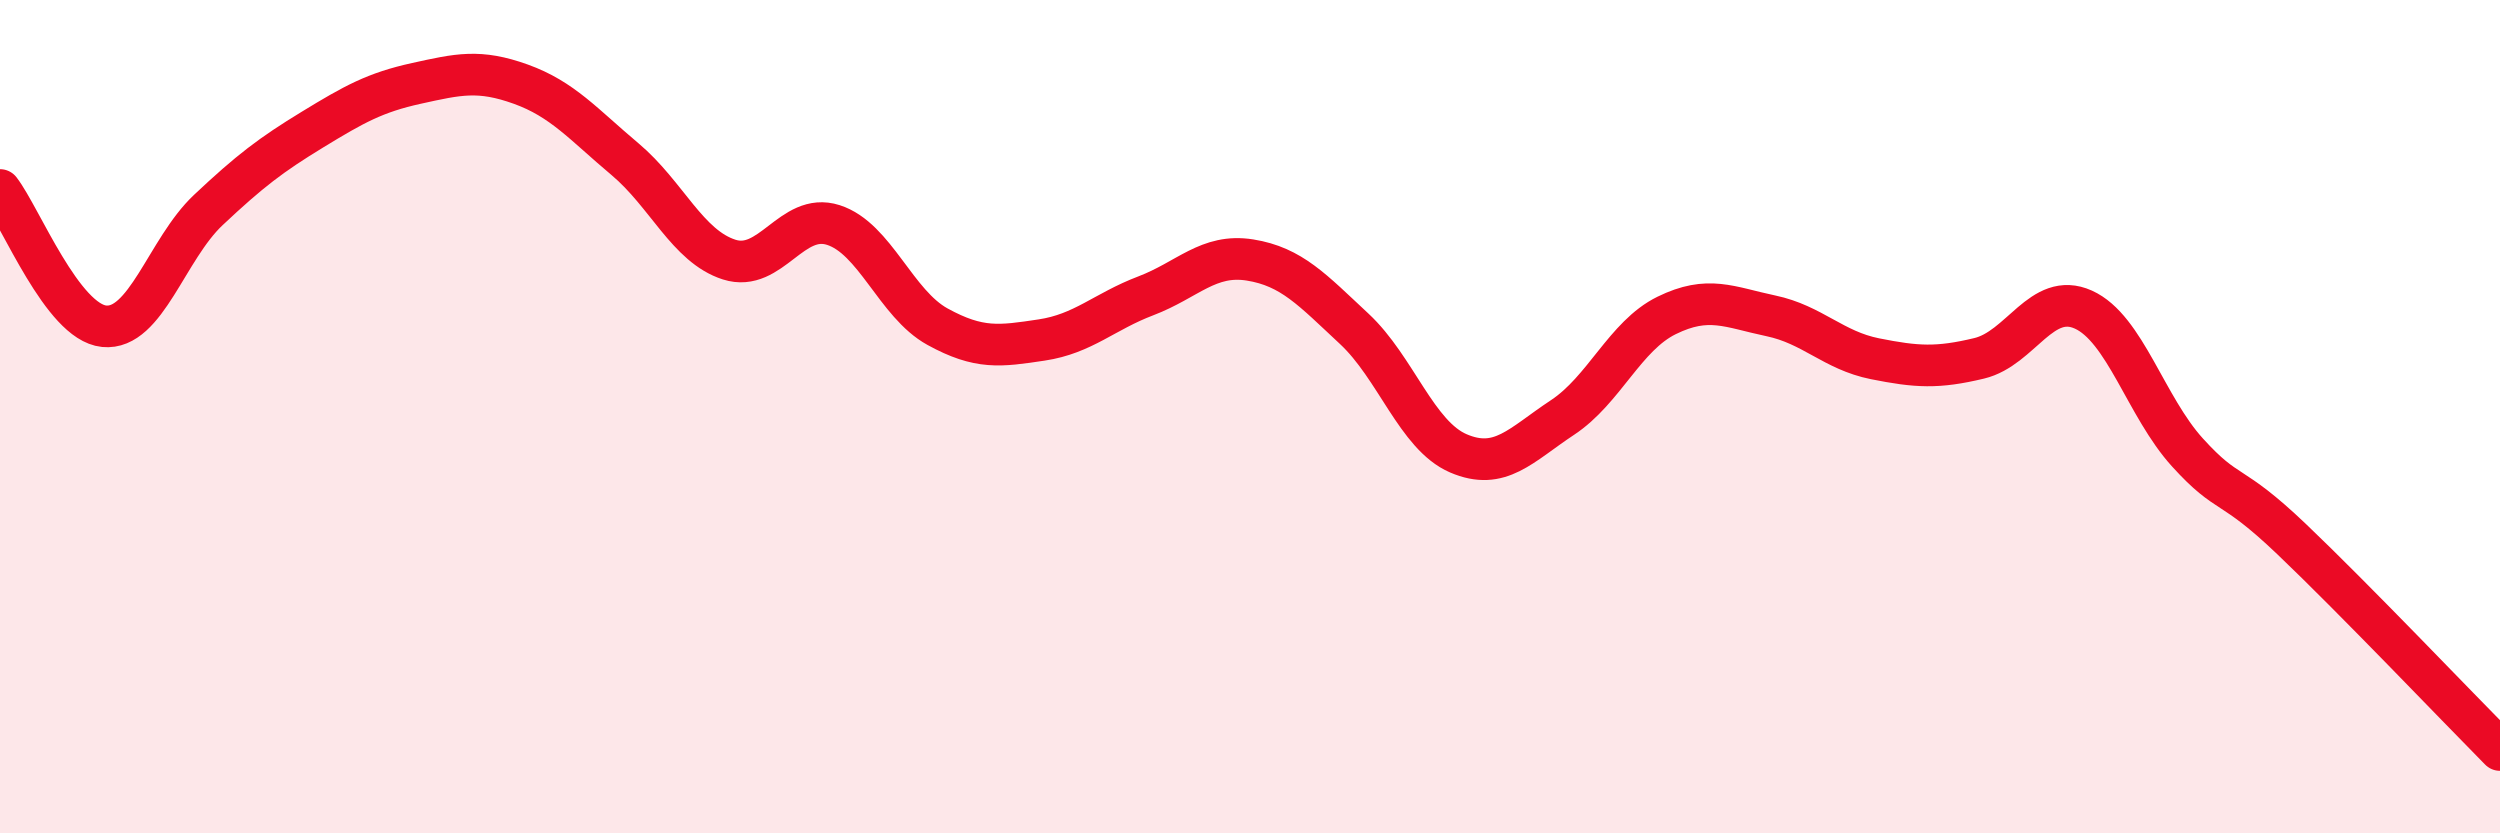 
    <svg width="60" height="20" viewBox="0 0 60 20" xmlns="http://www.w3.org/2000/svg">
      <path
        d="M 0,4.56 C 0.5,5.21 1.5,7.73 2.5,7.83 C 3.5,7.93 4,5.98 5,5.04 C 6,4.1 6.5,3.72 7.5,3.11 C 8.5,2.5 9,2.22 10,2 C 11,1.78 11.5,1.66 12.5,2.02 C 13.5,2.38 14,2.98 15,3.82 C 16,4.66 16.5,5.91 17.5,6.23 C 18.5,6.55 19,5.08 20,5.4 C 21,5.72 21.5,7.29 22.5,7.84 C 23.5,8.39 24,8.31 25,8.16 C 26,8.01 26.5,7.48 27.5,7.1 C 28.5,6.72 29,6.08 30,6.24 C 31,6.4 31.5,6.96 32.5,7.89 C 33.5,8.82 34,10.45 35,10.88 C 36,11.31 36.5,10.68 37.5,10.02 C 38.5,9.36 39,8.06 40,7.57 C 41,7.08 41.5,7.37 42.5,7.58 C 43.5,7.79 44,8.41 45,8.61 C 46,8.81 46.5,8.84 47.5,8.6 C 48.5,8.36 49,6.98 50,7.43 C 51,7.88 51.5,9.76 52.5,10.86 C 53.5,11.96 53.5,11.51 55,12.94 C 56.5,14.37 59,16.99 60,18L60 20L0 20Z"
        fill="#EB0A25"
        opacity="0.1"
        stroke-linecap="round"
        stroke-linejoin="round"
      />
      <path
        d="M 0,4.56 C 0.5,5.21 1.5,7.73 2.5,7.83 C 3.5,7.93 4,5.98 5,5.04 C 6,4.1 6.5,3.72 7.5,3.11 C 8.5,2.5 9,2.22 10,2 C 11,1.78 11.5,1.66 12.5,2.02 C 13.5,2.38 14,2.98 15,3.82 C 16,4.66 16.5,5.91 17.5,6.23 C 18.5,6.55 19,5.08 20,5.4 C 21,5.72 21.5,7.29 22.5,7.84 C 23.5,8.39 24,8.31 25,8.16 C 26,8.01 26.5,7.48 27.5,7.1 C 28.5,6.72 29,6.08 30,6.24 C 31,6.4 31.5,6.96 32.5,7.89 C 33.5,8.82 34,10.45 35,10.88 C 36,11.31 36.5,10.68 37.5,10.02 C 38.5,9.36 39,8.06 40,7.57 C 41,7.08 41.5,7.37 42.5,7.58 C 43.5,7.79 44,8.41 45,8.61 C 46,8.81 46.5,8.84 47.5,8.6 C 48.5,8.36 49,6.98 50,7.43 C 51,7.88 51.5,9.76 52.5,10.86 C 53.5,11.96 53.5,11.51 55,12.94 C 56.5,14.37 59,16.99 60,18"
        stroke="#EB0A25"
        stroke-width="1"
        fill="none"
        stroke-linecap="round"
        stroke-linejoin="round"
      />
    </svg>
  
